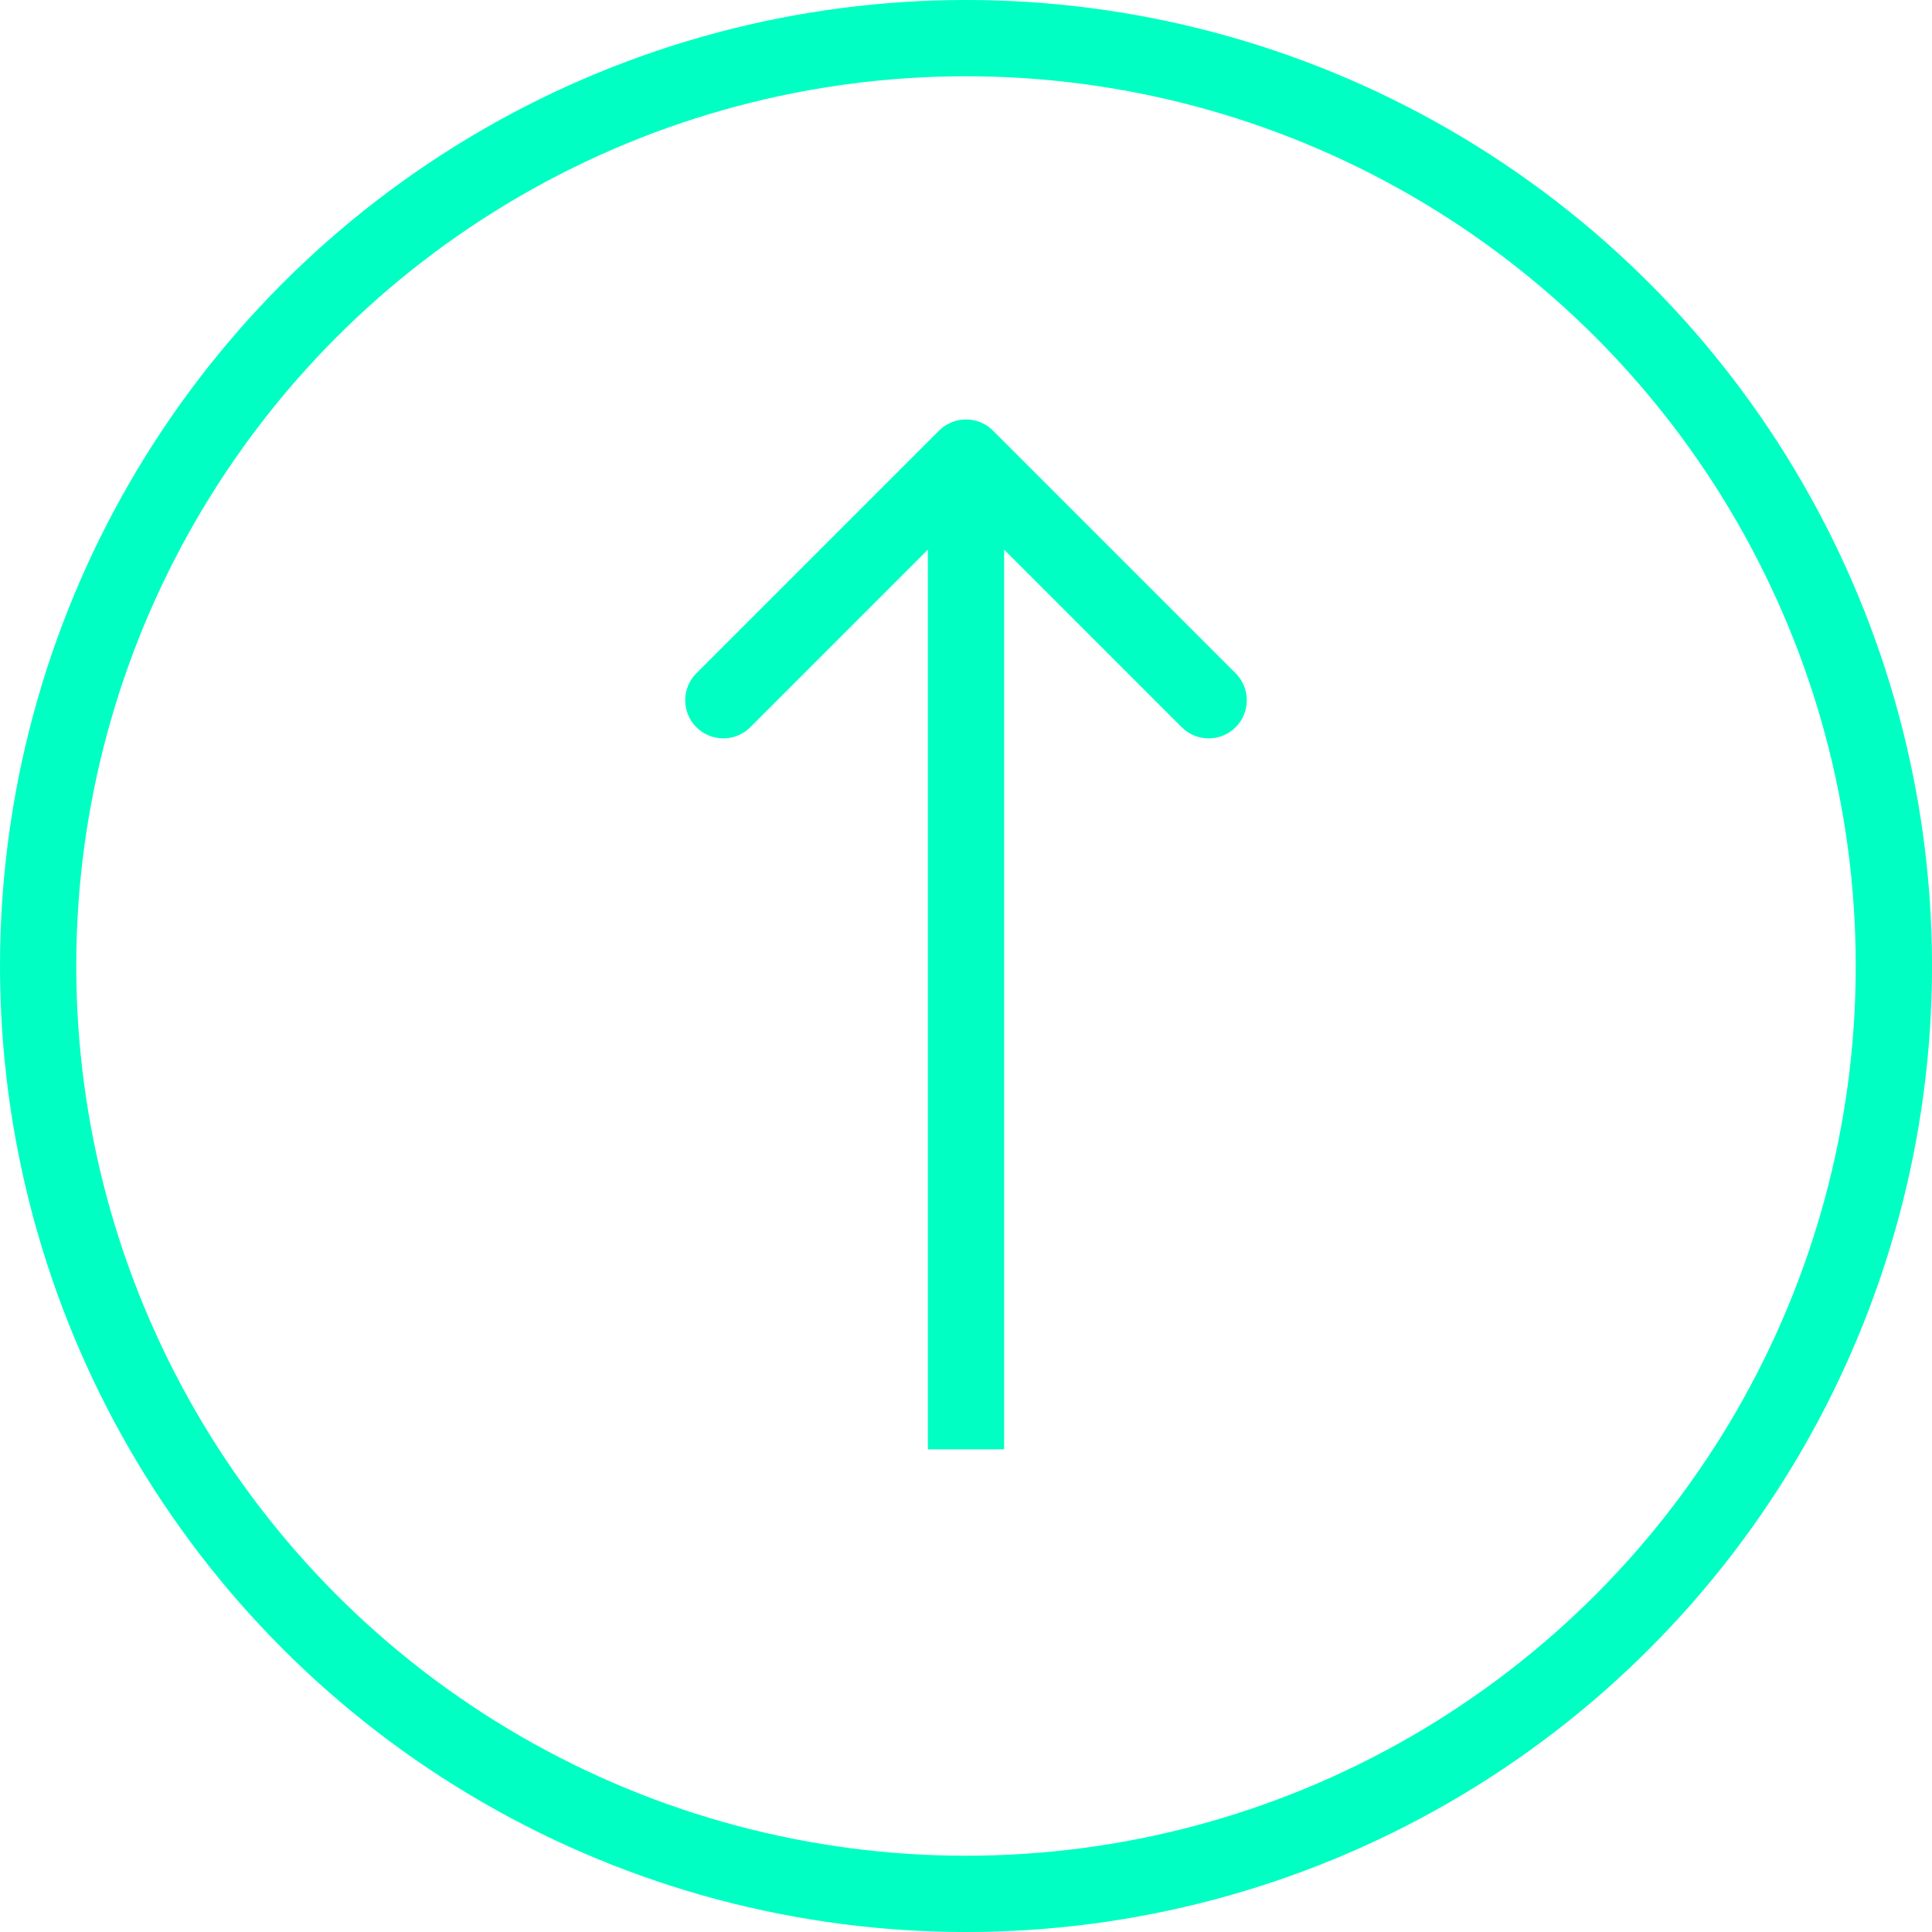 <?xml version="1.0" encoding="UTF-8"?> <svg xmlns="http://www.w3.org/2000/svg" width="76" height="76" viewBox="0 0 76 76" fill="none"> <path d="M39.061 16.939C38.475 16.354 37.525 16.354 36.939 16.939L27.393 26.485C26.808 27.071 26.808 28.021 27.393 28.607C27.979 29.192 28.929 29.192 29.515 28.607L38 20.121L46.485 28.607C47.071 29.192 48.021 29.192 48.607 28.607C49.192 28.021 49.192 27.071 48.607 26.485L39.061 16.939ZM39.5 57.013V18H36.5V57.013H39.5Z" fill="#00FFC2"></path> <circle cx="38" cy="38" r="36.5" stroke="#00FFC2" stroke-width="3"></circle> </svg> 